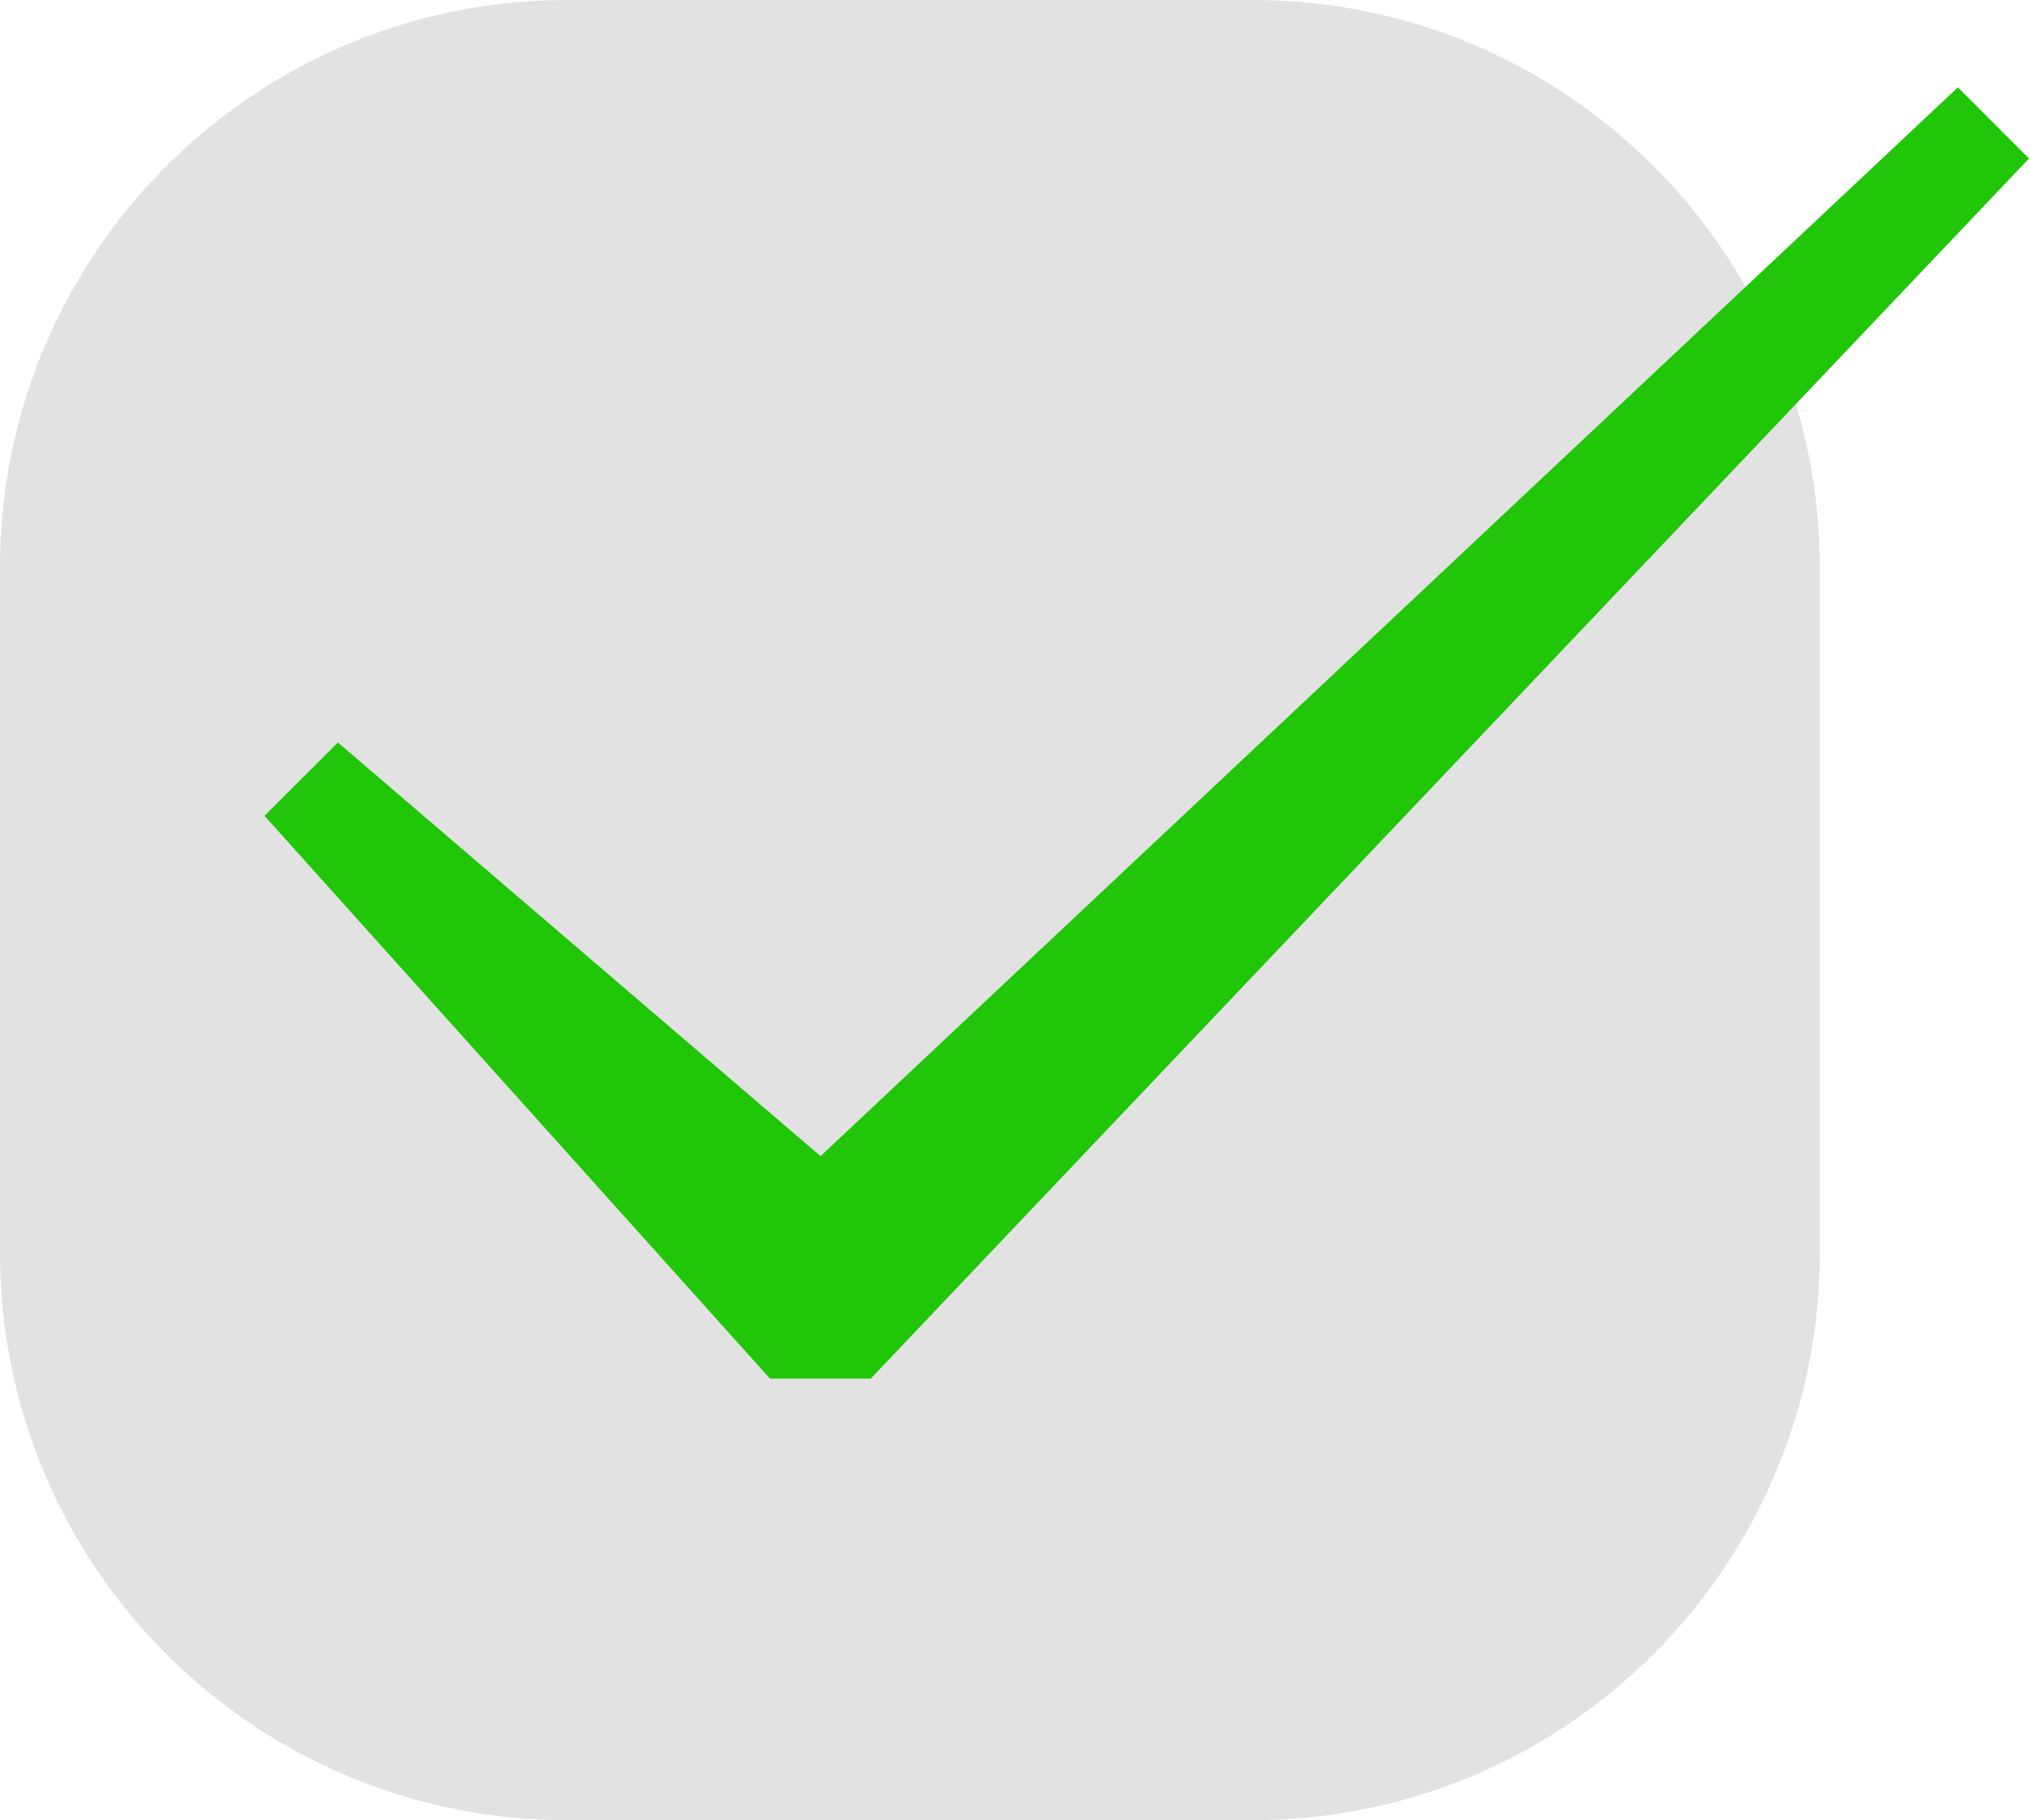 <!-- Generator: Adobe Illustrator 19.2.1, SVG Export Plug-In  -->
<svg version="1.1"
	 xmlns="http://www.w3.org/2000/svg" xmlns:xlink="http://www.w3.org/1999/xlink" xmlns:a="http://ns.adobe.com/AdobeSVGViewerExtensions/3.0/"
	 x="0px" y="0px" width="14.752px" height="13.231px" viewBox="0 0 14.752 13.231"
	 style="enable-background:new 0 0 14.752 13.231;" xml:space="preserve">
<style type="text/css">
	.st0{fill:#E2E2E2;}
	.st1{fill:#21C609;}
</style>
<defs>
</defs>
<g>
	<path class="st0" d="M9.106,13.231H4.125C1.847,13.231,0,11.384,0,9.106V4.125C0,1.847,1.847,0,4.125,0h4.981
		c2.278,0,4.125,1.847,4.125,4.125v4.981C13.231,11.384,11.384,13.231,9.106,13.231z"/>
	<polygon class="st1" points="5.598,10.021 1.923,5.93 2.457,5.397 5.966,8.404 14.235,0.635 14.752,1.152 6.331,10.021 	"/>
</g>
</svg>